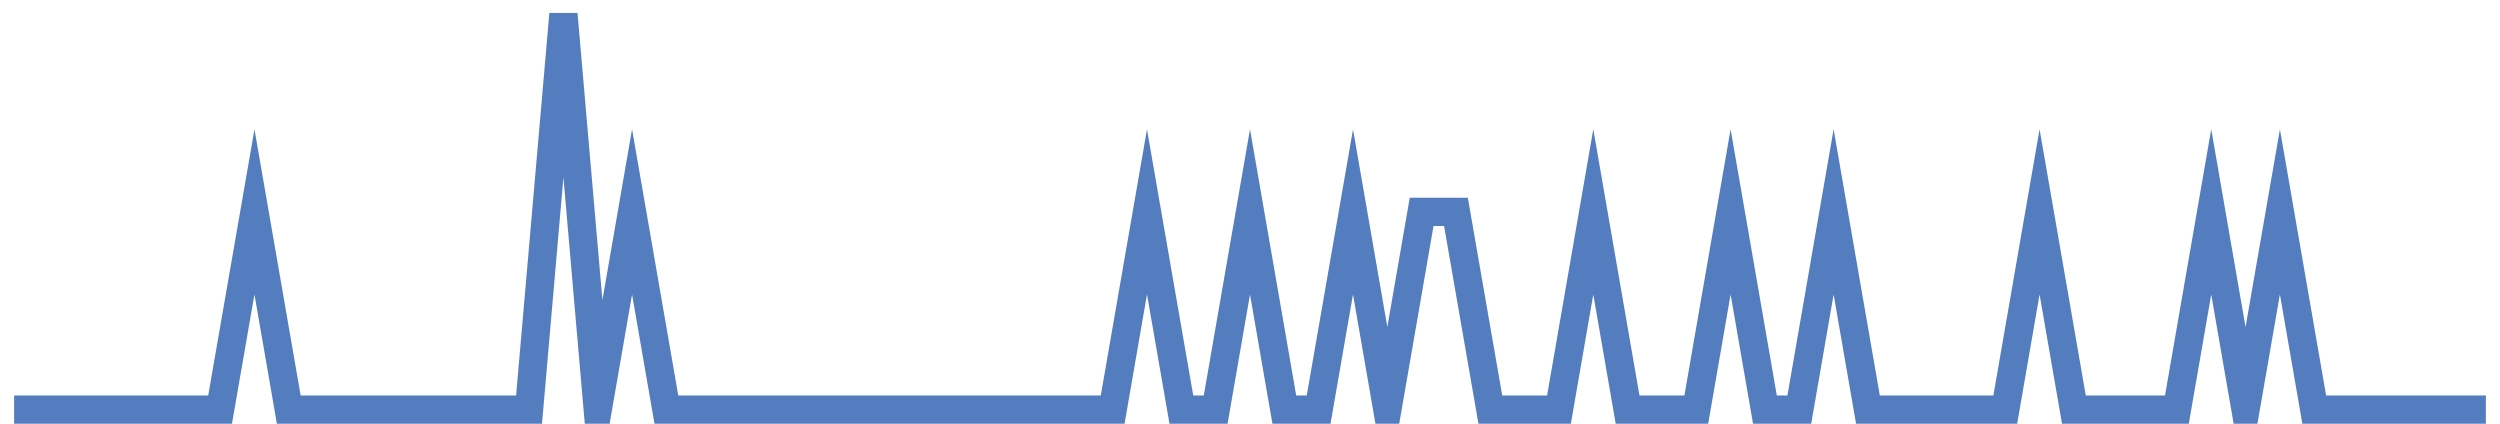 <?xml version="1.0" encoding="UTF-8"?>
<svg xmlns="http://www.w3.org/2000/svg" xmlns:xlink="http://www.w3.org/1999/xlink" width="177pt" height="30pt" viewBox="0 0 177 30" version="1.1">
<g id="surface3298521">
<path style="fill:none;stroke-width:2;stroke-linecap:butt;stroke-linejoin:miter;stroke:rgb(32.941%,49.02%,74.902%);stroke-opacity:1;stroke-miterlimit:10;" d="M 1 29 L 15.582 29 L 18.016 15 L 20.445 29 L 37.457 29 L 39.891 1 L 42.32 29 L 44.75 15 L 47.18 29 L 78.777 29 L 81.207 15 L 83.641 29 L 86.07 29 L 88.5 15 L 90.93 29 L 93.359 29 L 95.793 15 L 98.223 29 L 100.652 15 L 103.082 15 L 105.516 29 L 110.375 29 L 112.805 15 L 115.234 29 L 120.098 29 L 122.527 15 L 124.957 29 L 127.391 29 L 129.82 15 L 132.25 29 L 141.973 29 L 144.402 15 L 146.832 29 L 154.125 29 L 156.555 15 L 158.984 29 L 161.418 15 L 163.848 29 L 176 29 "/>
</g>
</svg>
